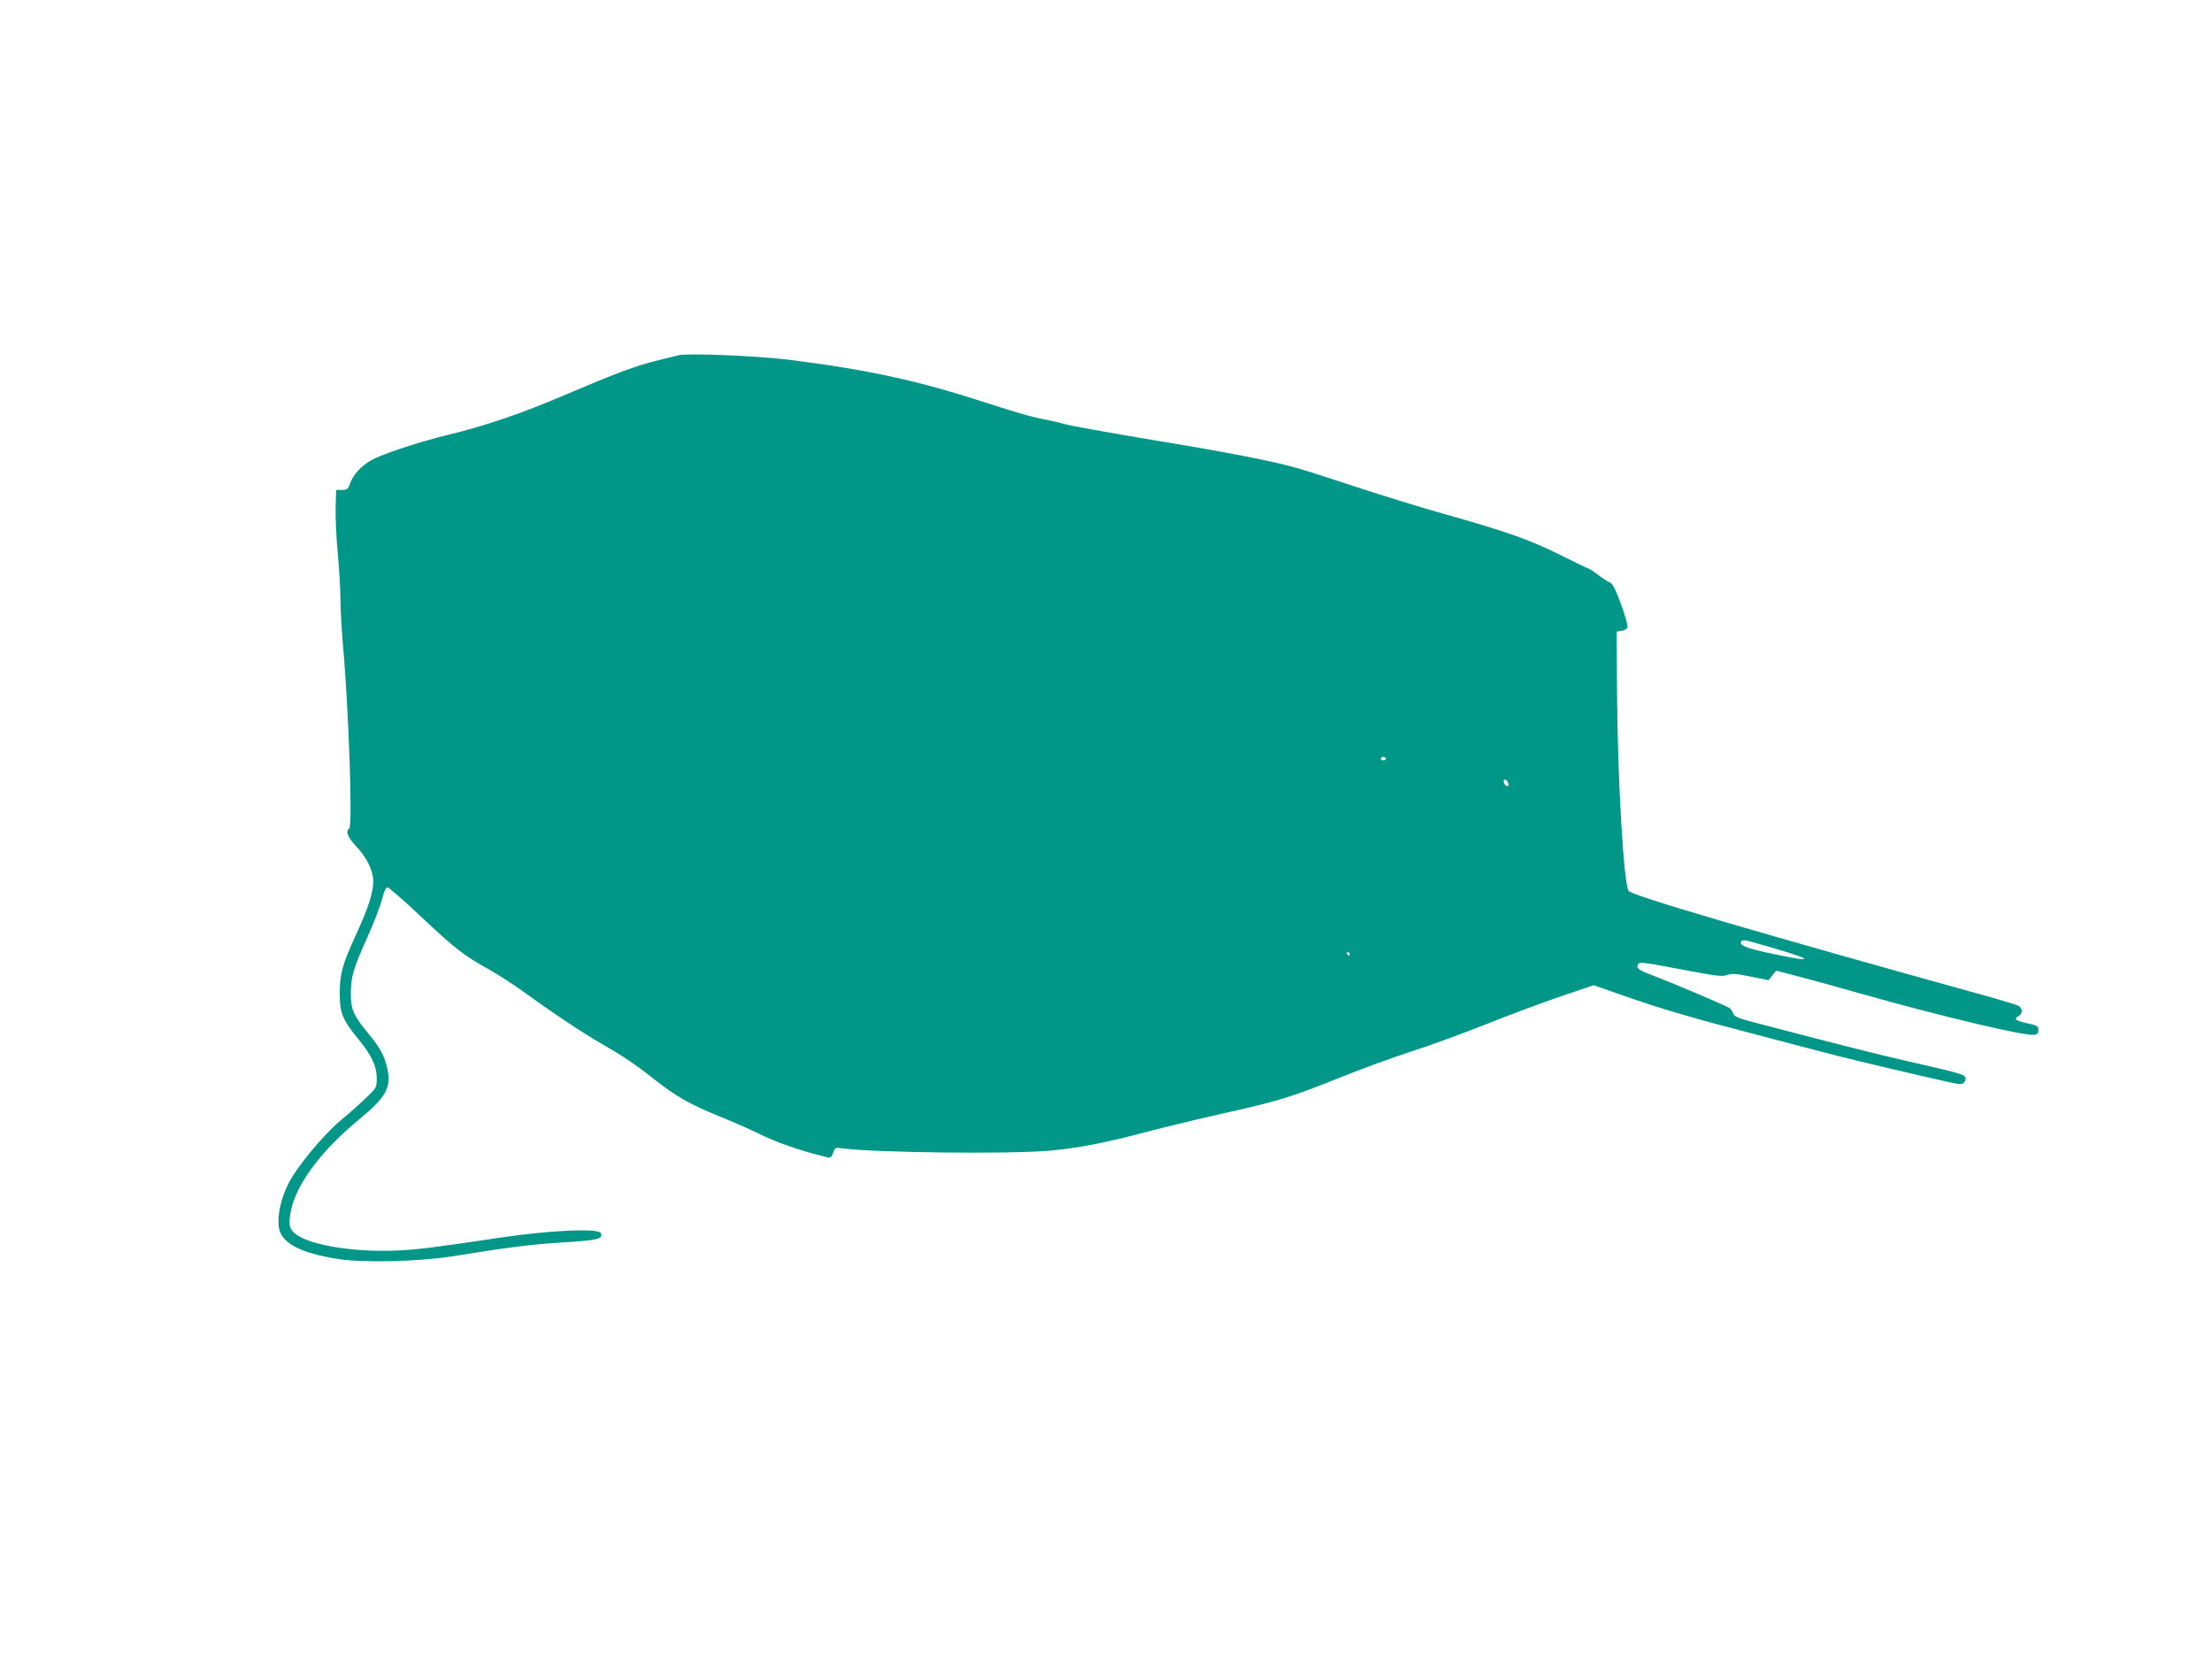 <?xml version="1.0" standalone="no"?>
<!DOCTYPE svg PUBLIC "-//W3C//DTD SVG 20010904//EN"
 "http://www.w3.org/TR/2001/REC-SVG-20010904/DTD/svg10.dtd">
<svg version="1.0" xmlns="http://www.w3.org/2000/svg"
 width="1280pt" height="960pt" viewBox="0 0 1280 960"
 preserveAspectRatio="xMidYMid meet">
<g transform="translate(0,960) scale(0.1,-0.1)"
fill="#009688" stroke="none">
<path d="M3925 7544 c-11 -3 -67 -17 -125 -31 -119 -29 -234 -72 -535 -200
-241 -104 -457 -177 -667 -228 -168 -40 -394 -115 -453 -150 -56 -33 -102 -83
-118 -130 -13 -36 -17 -40 -48 -40 l-34 0 -3 -105 c-1 -57 4 -177 13 -266 8
-89 15 -206 15 -260 0 -55 7 -171 14 -259 34 -376 57 -1057 37 -1069 -23 -15
-9 -51 39 -102 63 -66 100 -143 100 -205 0 -64 -31 -159 -100 -308 -79 -172
-94 -226 -94 -341 0 -112 15 -149 109 -265 76 -92 105 -155 105 -224 0 -53 -1
-56 -58 -110 -31 -31 -97 -90 -147 -131 -107 -90 -261 -276 -309 -375 -40 -82
-61 -175 -53 -242 10 -94 121 -154 347 -189 145 -22 462 -14 650 15 342 55
478 72 655 82 194 12 225 20 212 53 -12 30 -295 17 -577 -25 -402 -60 -476
-69 -600 -75 -221 -11 -463 23 -564 79 -61 34 -71 62 -52 153 31 153 176 347
396 528 156 128 186 185 160 298 -18 73 -38 111 -109 198 -86 104 -101 140
-101 231 0 95 16 149 97 328 36 80 73 176 83 215 12 48 23 71 32 71 8 0 95
-75 193 -168 193 -182 251 -228 395 -307 52 -29 149 -92 215 -140 157 -114
339 -235 445 -295 115 -66 188 -115 298 -202 128 -100 202 -142 373 -212 81
-33 177 -75 215 -94 116 -58 254 -106 412 -144 18 -4 24 0 33 26 11 30 13 32
53 26 187 -25 954 -34 1193 -14 161 13 325 45 567 109 103 27 301 75 439 106
325 72 394 94 677 207 129 52 316 120 415 152 99 31 299 104 444 162 146 58
343 131 439 163 l174 59 168 -59 c237 -82 389 -127 781 -229 189 -50 396 -104
459 -120 104 -27 484 -117 653 -154 59 -13 69 -13 82 -1 8 8 12 21 8 29 -6 18
-39 27 -333 94 -196 45 -374 90 -883 223 -96 25 -120 35 -127 52 -4 12 -14 27
-21 32 -15 12 -342 151 -449 191 -77 29 -91 39 -83 60 7 19 24 17 281 -32 174
-33 208 -37 236 -27 27 10 51 8 136 -9 l104 -21 22 28 22 27 109 -28 c59 -15
234 -63 388 -107 458 -129 937 -243 995 -236 19 2 25 9 25 28 0 22 -6 26 -60
38 -71 15 -85 26 -56 41 26 14 27 47 2 60 -10 6 -75 26 -142 45 -1388 385
-2092 592 -2115 621 -28 37 -64 647 -67 1160 l-2 340 30 5 c18 3 31 12 33 23
2 10 -16 70 -39 134 -31 84 -48 117 -64 123 -11 4 -42 24 -68 44 -26 20 -51
36 -55 36 -4 0 -77 35 -162 78 -173 87 -318 138 -670 237 -129 36 -356 106
-505 155 -148 49 -301 98 -340 109 -141 41 -400 92 -845 165 -250 42 -480 83
-510 92 -30 9 -75 19 -100 24 -79 14 -170 40 -340 95 -405 132 -683 193 -1144
252 -192 24 -597 41 -651 27z m4095 -2334 c0 -5 -7 -10 -15 -10 -8 0 -15 5
-15 10 0 6 7 10 15 10 8 0 15 -4 15 -10z m708 -144 c3 -12 -1 -17 -10 -14 -7
3 -15 13 -16 22 -3 12 1 17 10 14 7 -3 15 -13 16 -22z m1530 -951 c250 -73
242 -87 -16 -31 -141 30 -179 46 -166 68 8 13 18 11 182 -37z m-2448 -35 c0
-5 -2 -10 -4 -10 -3 0 -8 5 -11 10 -3 6 -1 10 4 10 6 0 11 -4 11 -10z"/>
</g>
</svg>
